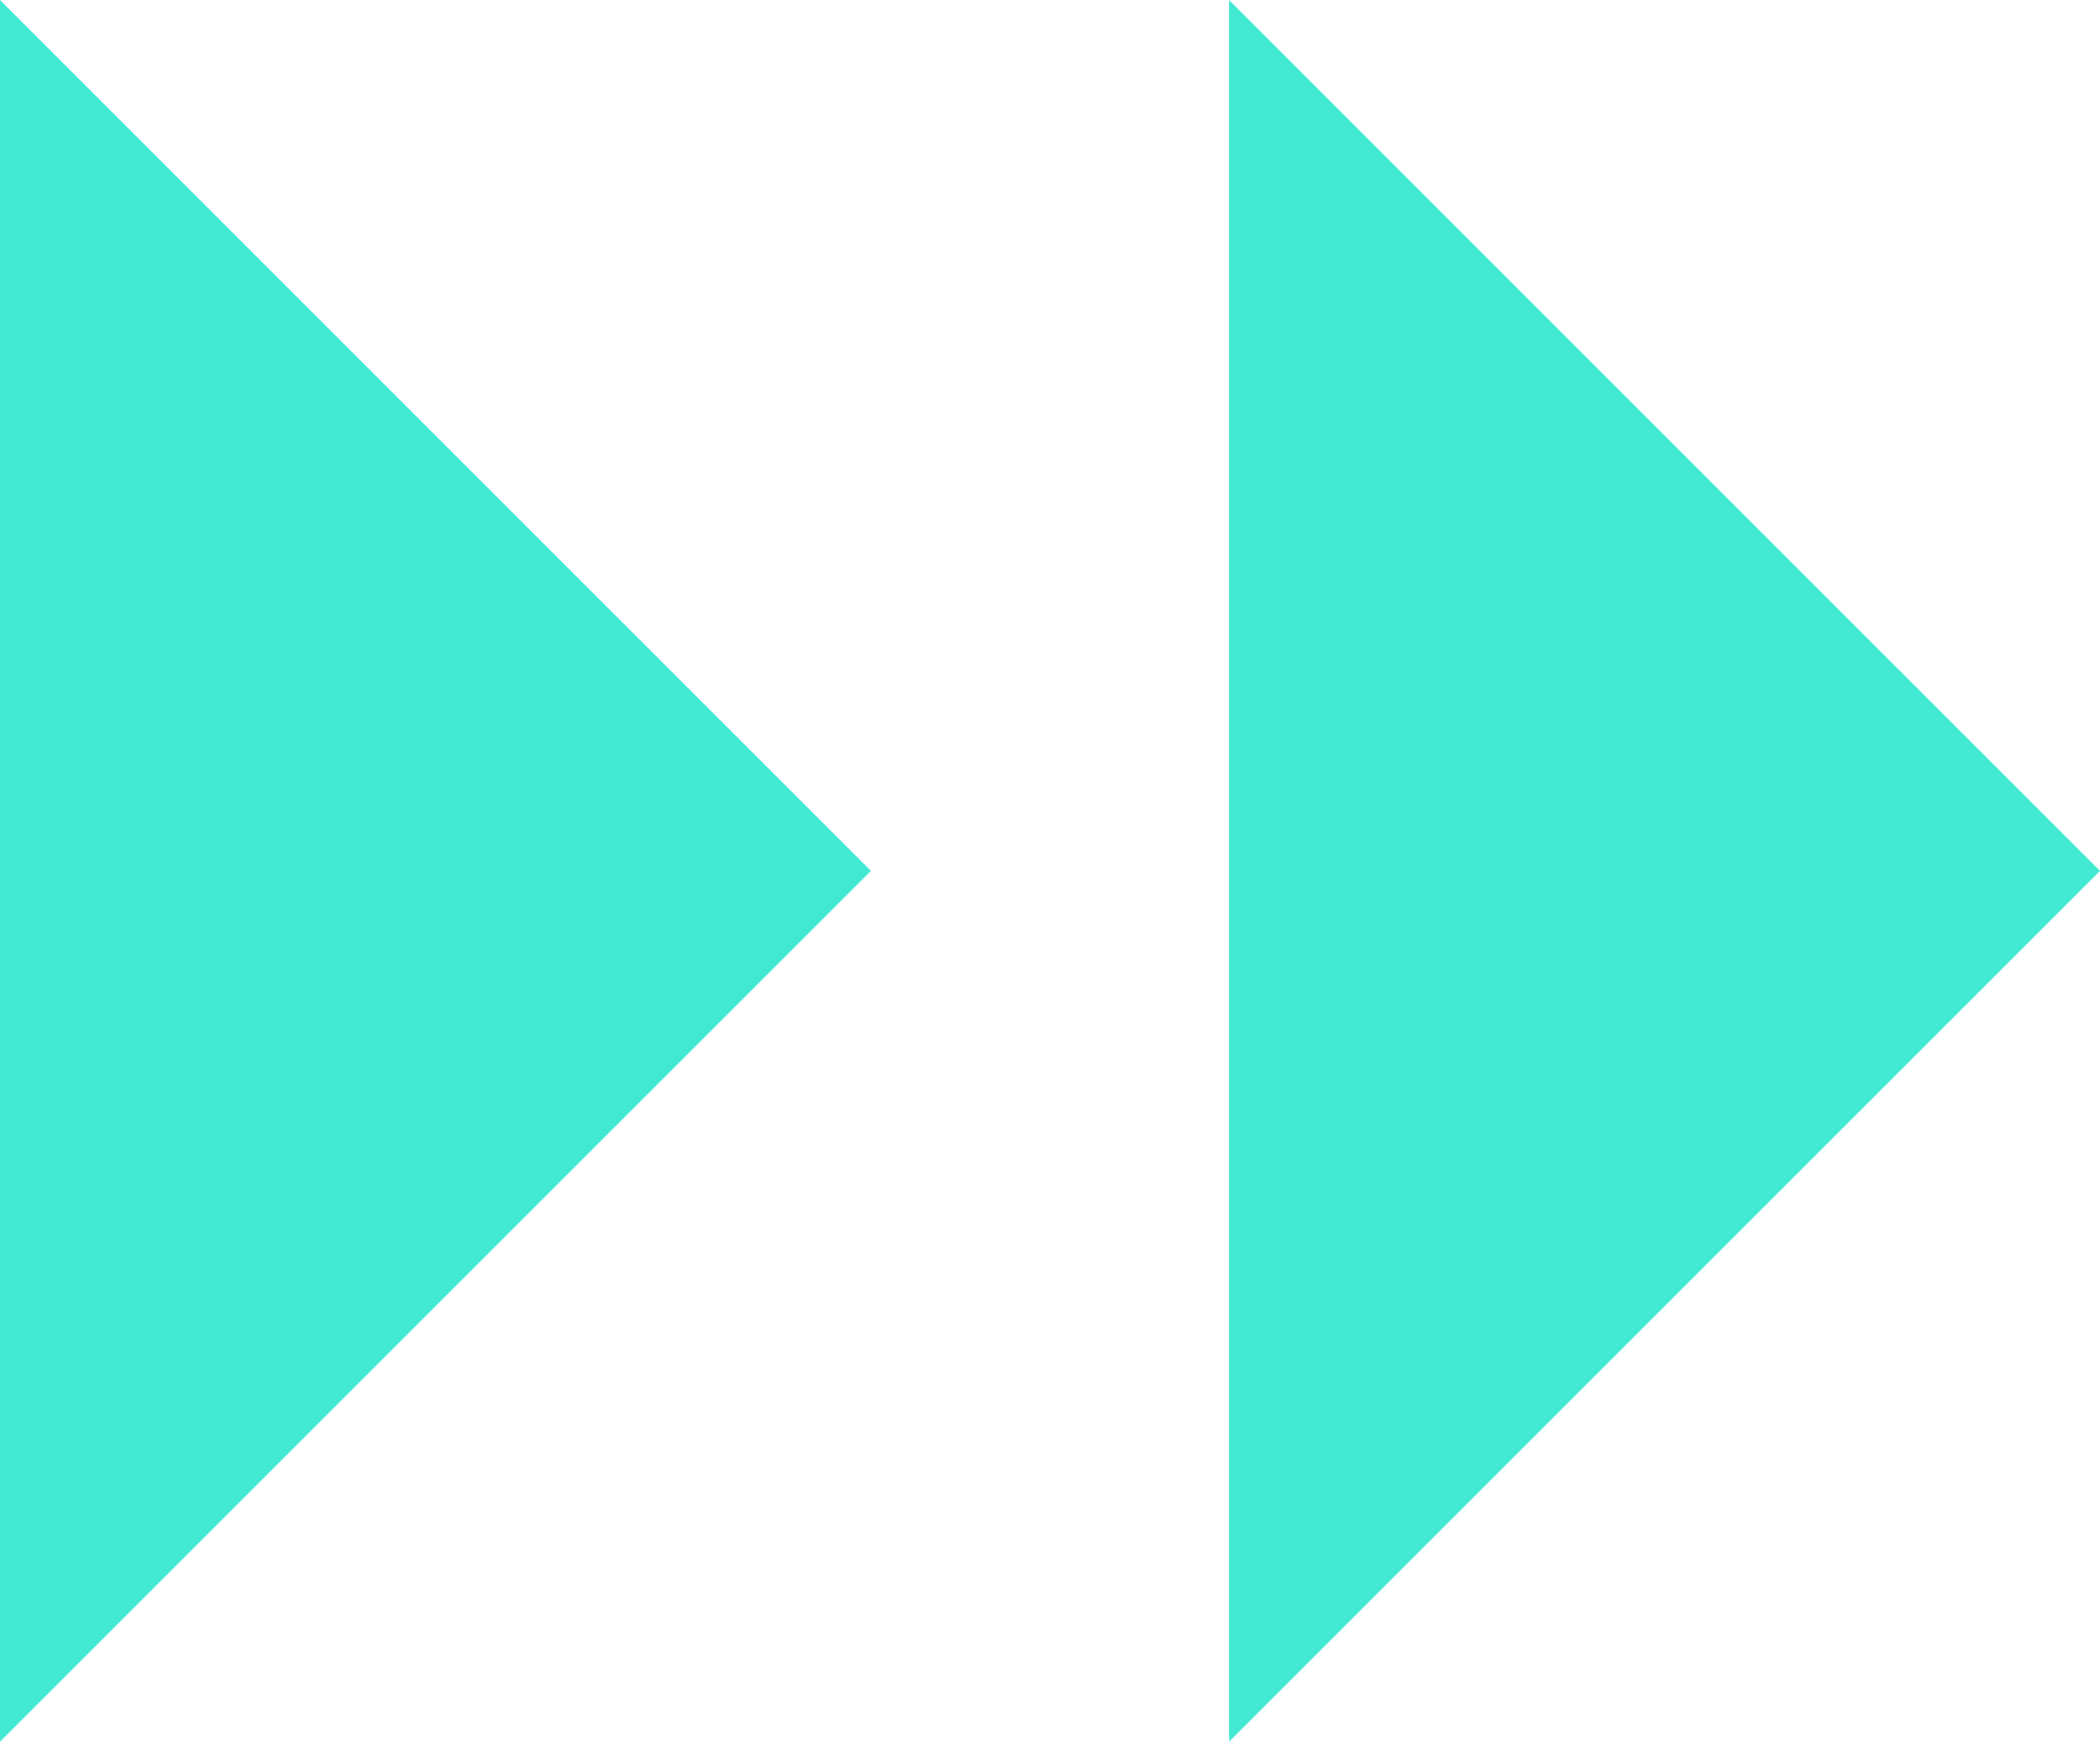 <?xml version="1.0" encoding="UTF-8"?>
<svg id="uuid-9fe43759-ec99-483d-8794-e3f1a472c0d5" data-name="Capa 1" xmlns="http://www.w3.org/2000/svg" viewBox="0 0 17.65 14.64">
  <polygon points="0 14.64 7.32 7.32 0 0 0 14.64" style="fill: #41e9d3;"/>
  <polygon points="10.33 14.64 17.65 7.32 10.33 0 10.33 14.64" style="fill: #41e9d3;"/>
</svg>